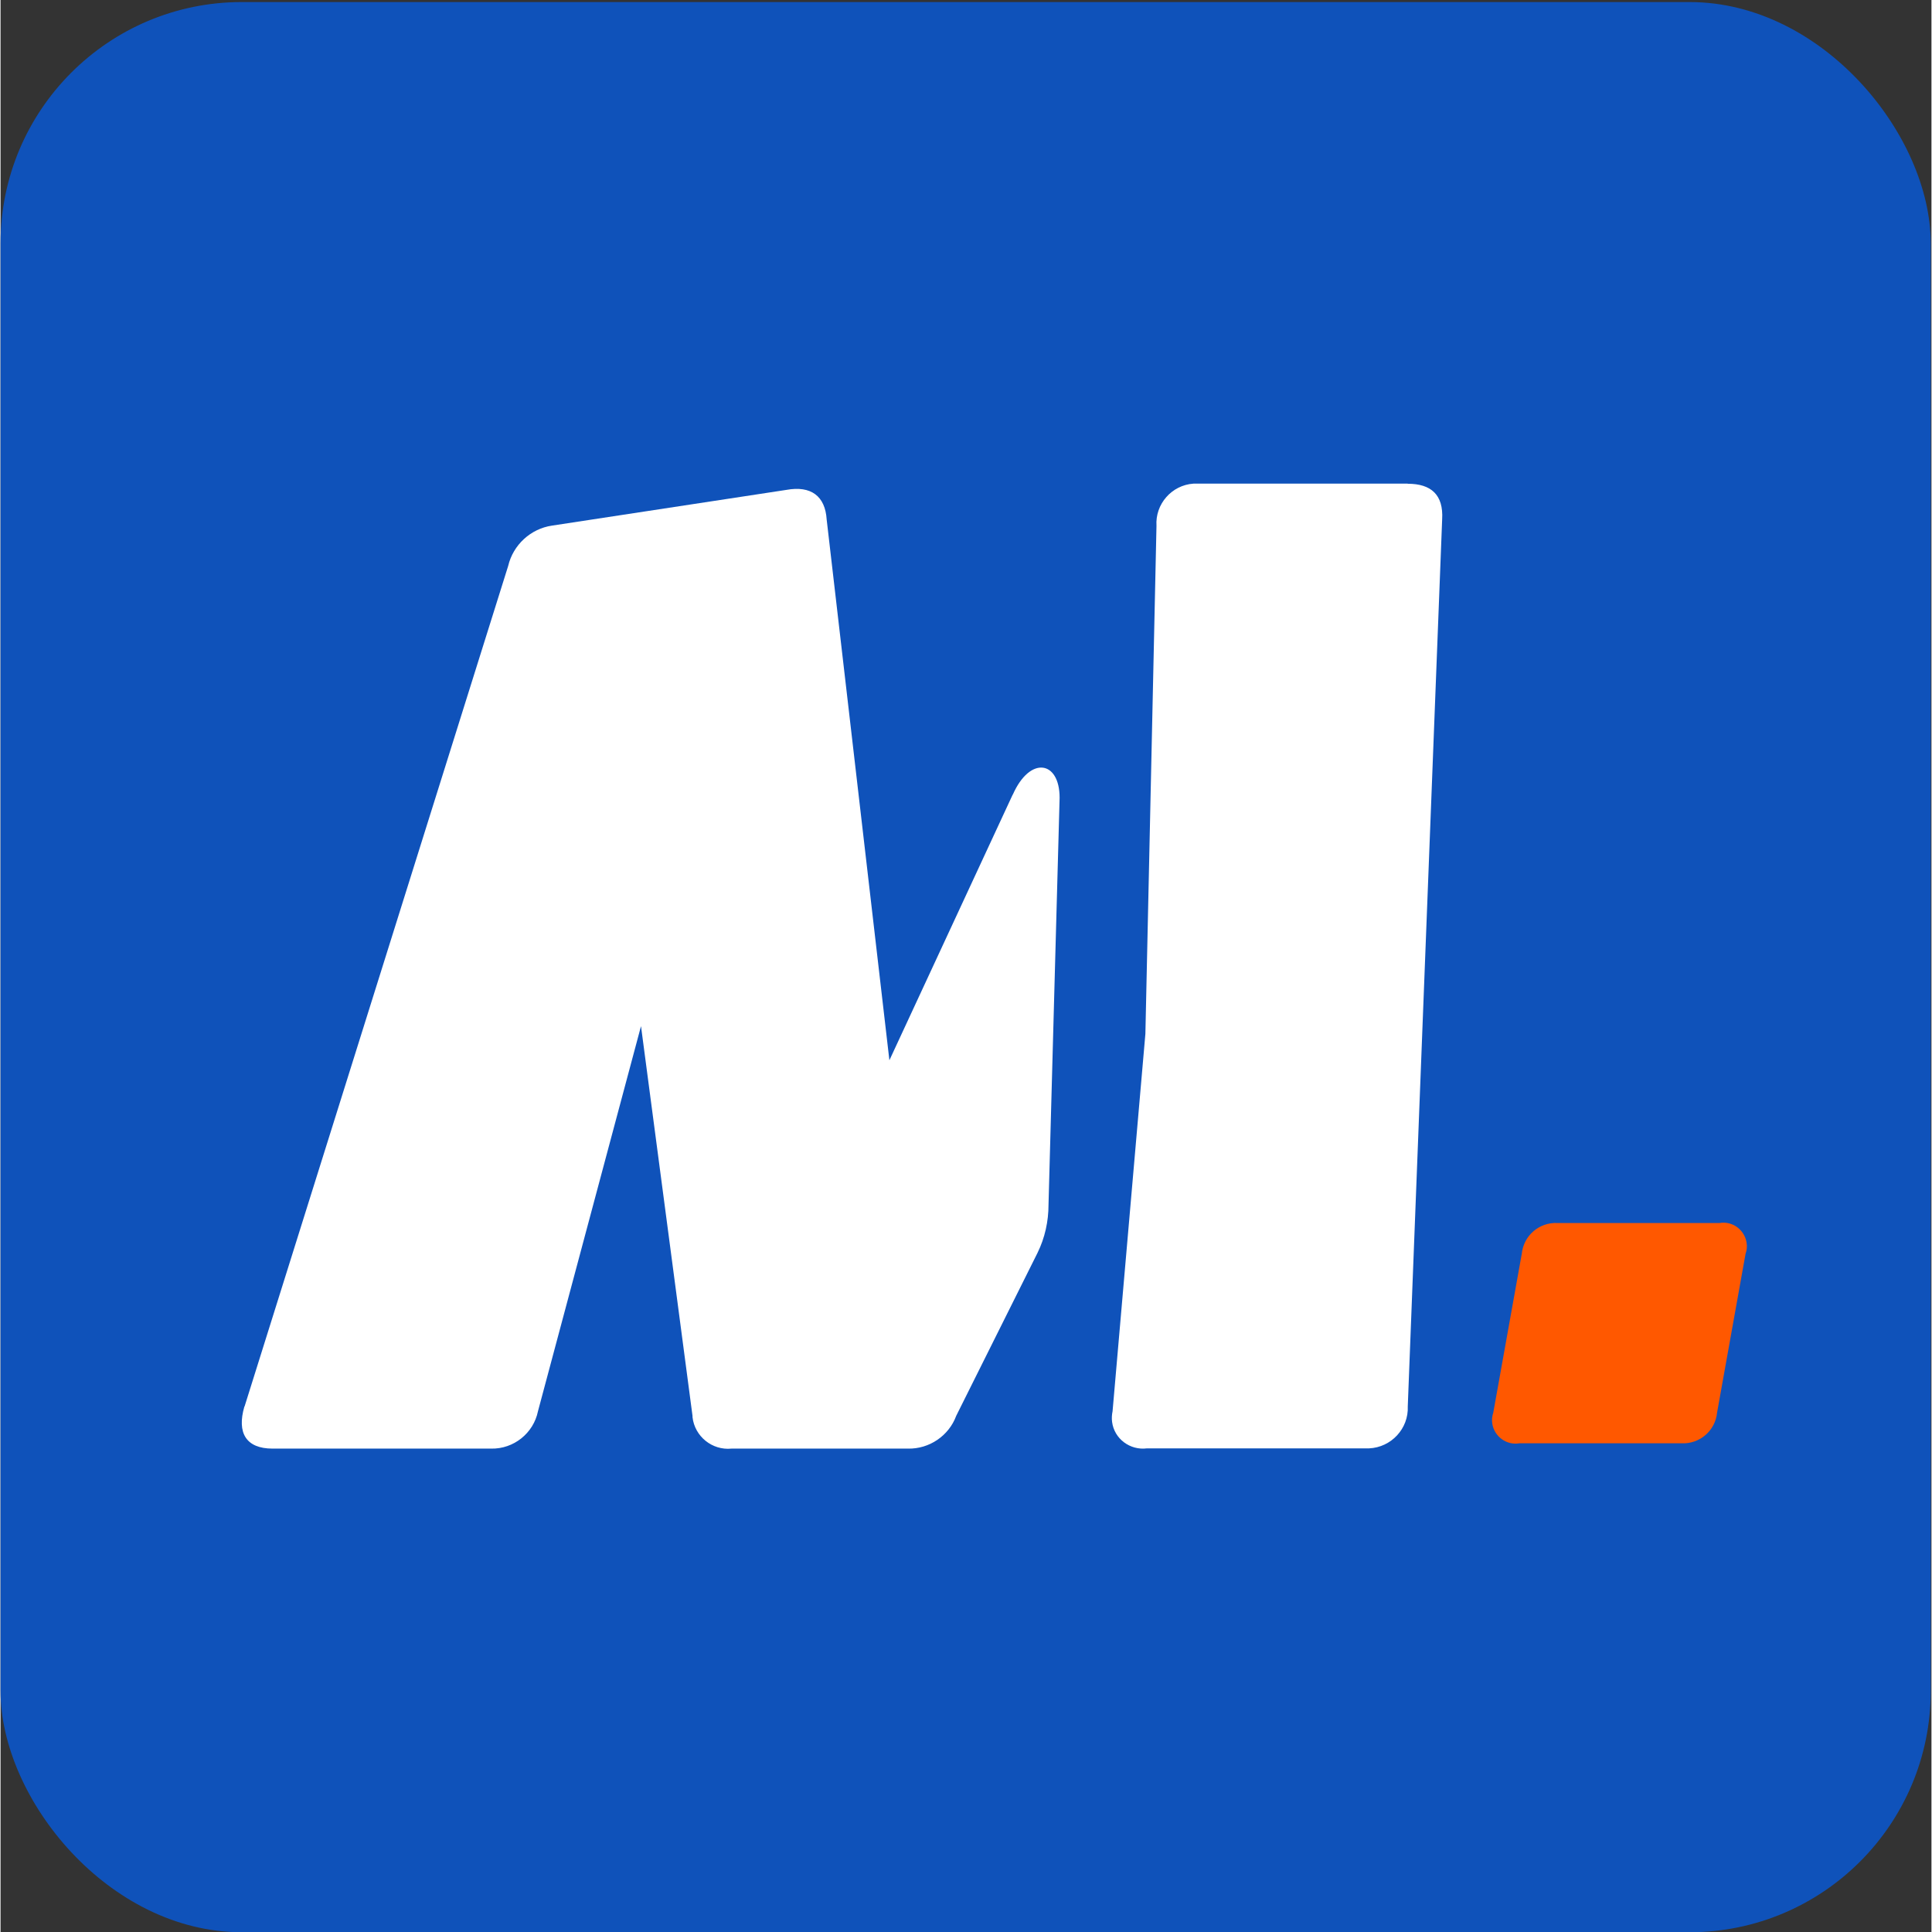 <?xml version="1.0" encoding="utf-8"?>
<svg width="16" height="16px" viewBox="0 0.492 16.006 16.015" fill="none" xmlns="http://www.w3.org/2000/svg">
  <rect x="0" y="0.492" width="16.006" height="16.015" fill="#333333" stroke="none"/>
  <rect y="0.509" width="16" height="16" rx="2" fill="#0F52BA"/>
  <g clip-path="url(#clip0_1814_10539)">
    <path d="M12.374 12.201L12.61 10.885C12.625 10.735 12.754 10.622 12.907 10.63H14.25C14.356 10.612 14.455 10.685 14.473 10.79C14.479 10.823 14.476 10.855 14.465 10.885L14.229 12.201C14.215 12.351 14.085 12.464 13.932 12.456H12.59C12.484 12.474 12.384 12.401 12.366 12.296C12.36 12.263 12.364 12.231 12.374 12.201Z" fill="#FF5800"/>
    <path d="M8.39 7.079L7.368 9.281L6.848 4.798C6.836 4.606 6.72 4.515 6.513 4.553L4.571 4.849C4.394 4.875 4.249 5.009 4.208 5.183L2.023 12.15L2.021 12.152C1.958 12.37 2.035 12.5 2.255 12.5H4.067C4.254 12.504 4.418 12.372 4.455 12.19L5.309 8.998L5.736 12.229V12.239C5.754 12.399 5.899 12.516 6.059 12.5H7.522C7.698 12.504 7.861 12.394 7.922 12.228L8.596 10.877C8.657 10.753 8.687 10.616 8.687 10.478L8.779 7.105C8.779 6.796 8.533 6.757 8.391 7.079L8.39 7.079Z" fill="white"/>
    <path d="M11.664 4.501H9.944C9.925 4.501 9.907 4.501 9.889 4.501C9.708 4.513 9.57 4.671 9.582 4.851L9.49 9.062L9.218 12.19C9.212 12.219 9.21 12.249 9.214 12.279C9.232 12.419 9.363 12.516 9.503 12.498H11.344C11.528 12.49 11.673 12.334 11.665 12.15L11.95 4.797C11.962 4.593 11.858 4.502 11.665 4.502L11.664 4.501Z" fill="white"/>
  </g>
  <defs>
    <clipPath id="clip0_1814_10539">
      <rect width="12.476" height="8" fill="white" transform="translate(2 4.501)"/>
    </clipPath>
  </defs>
</svg>